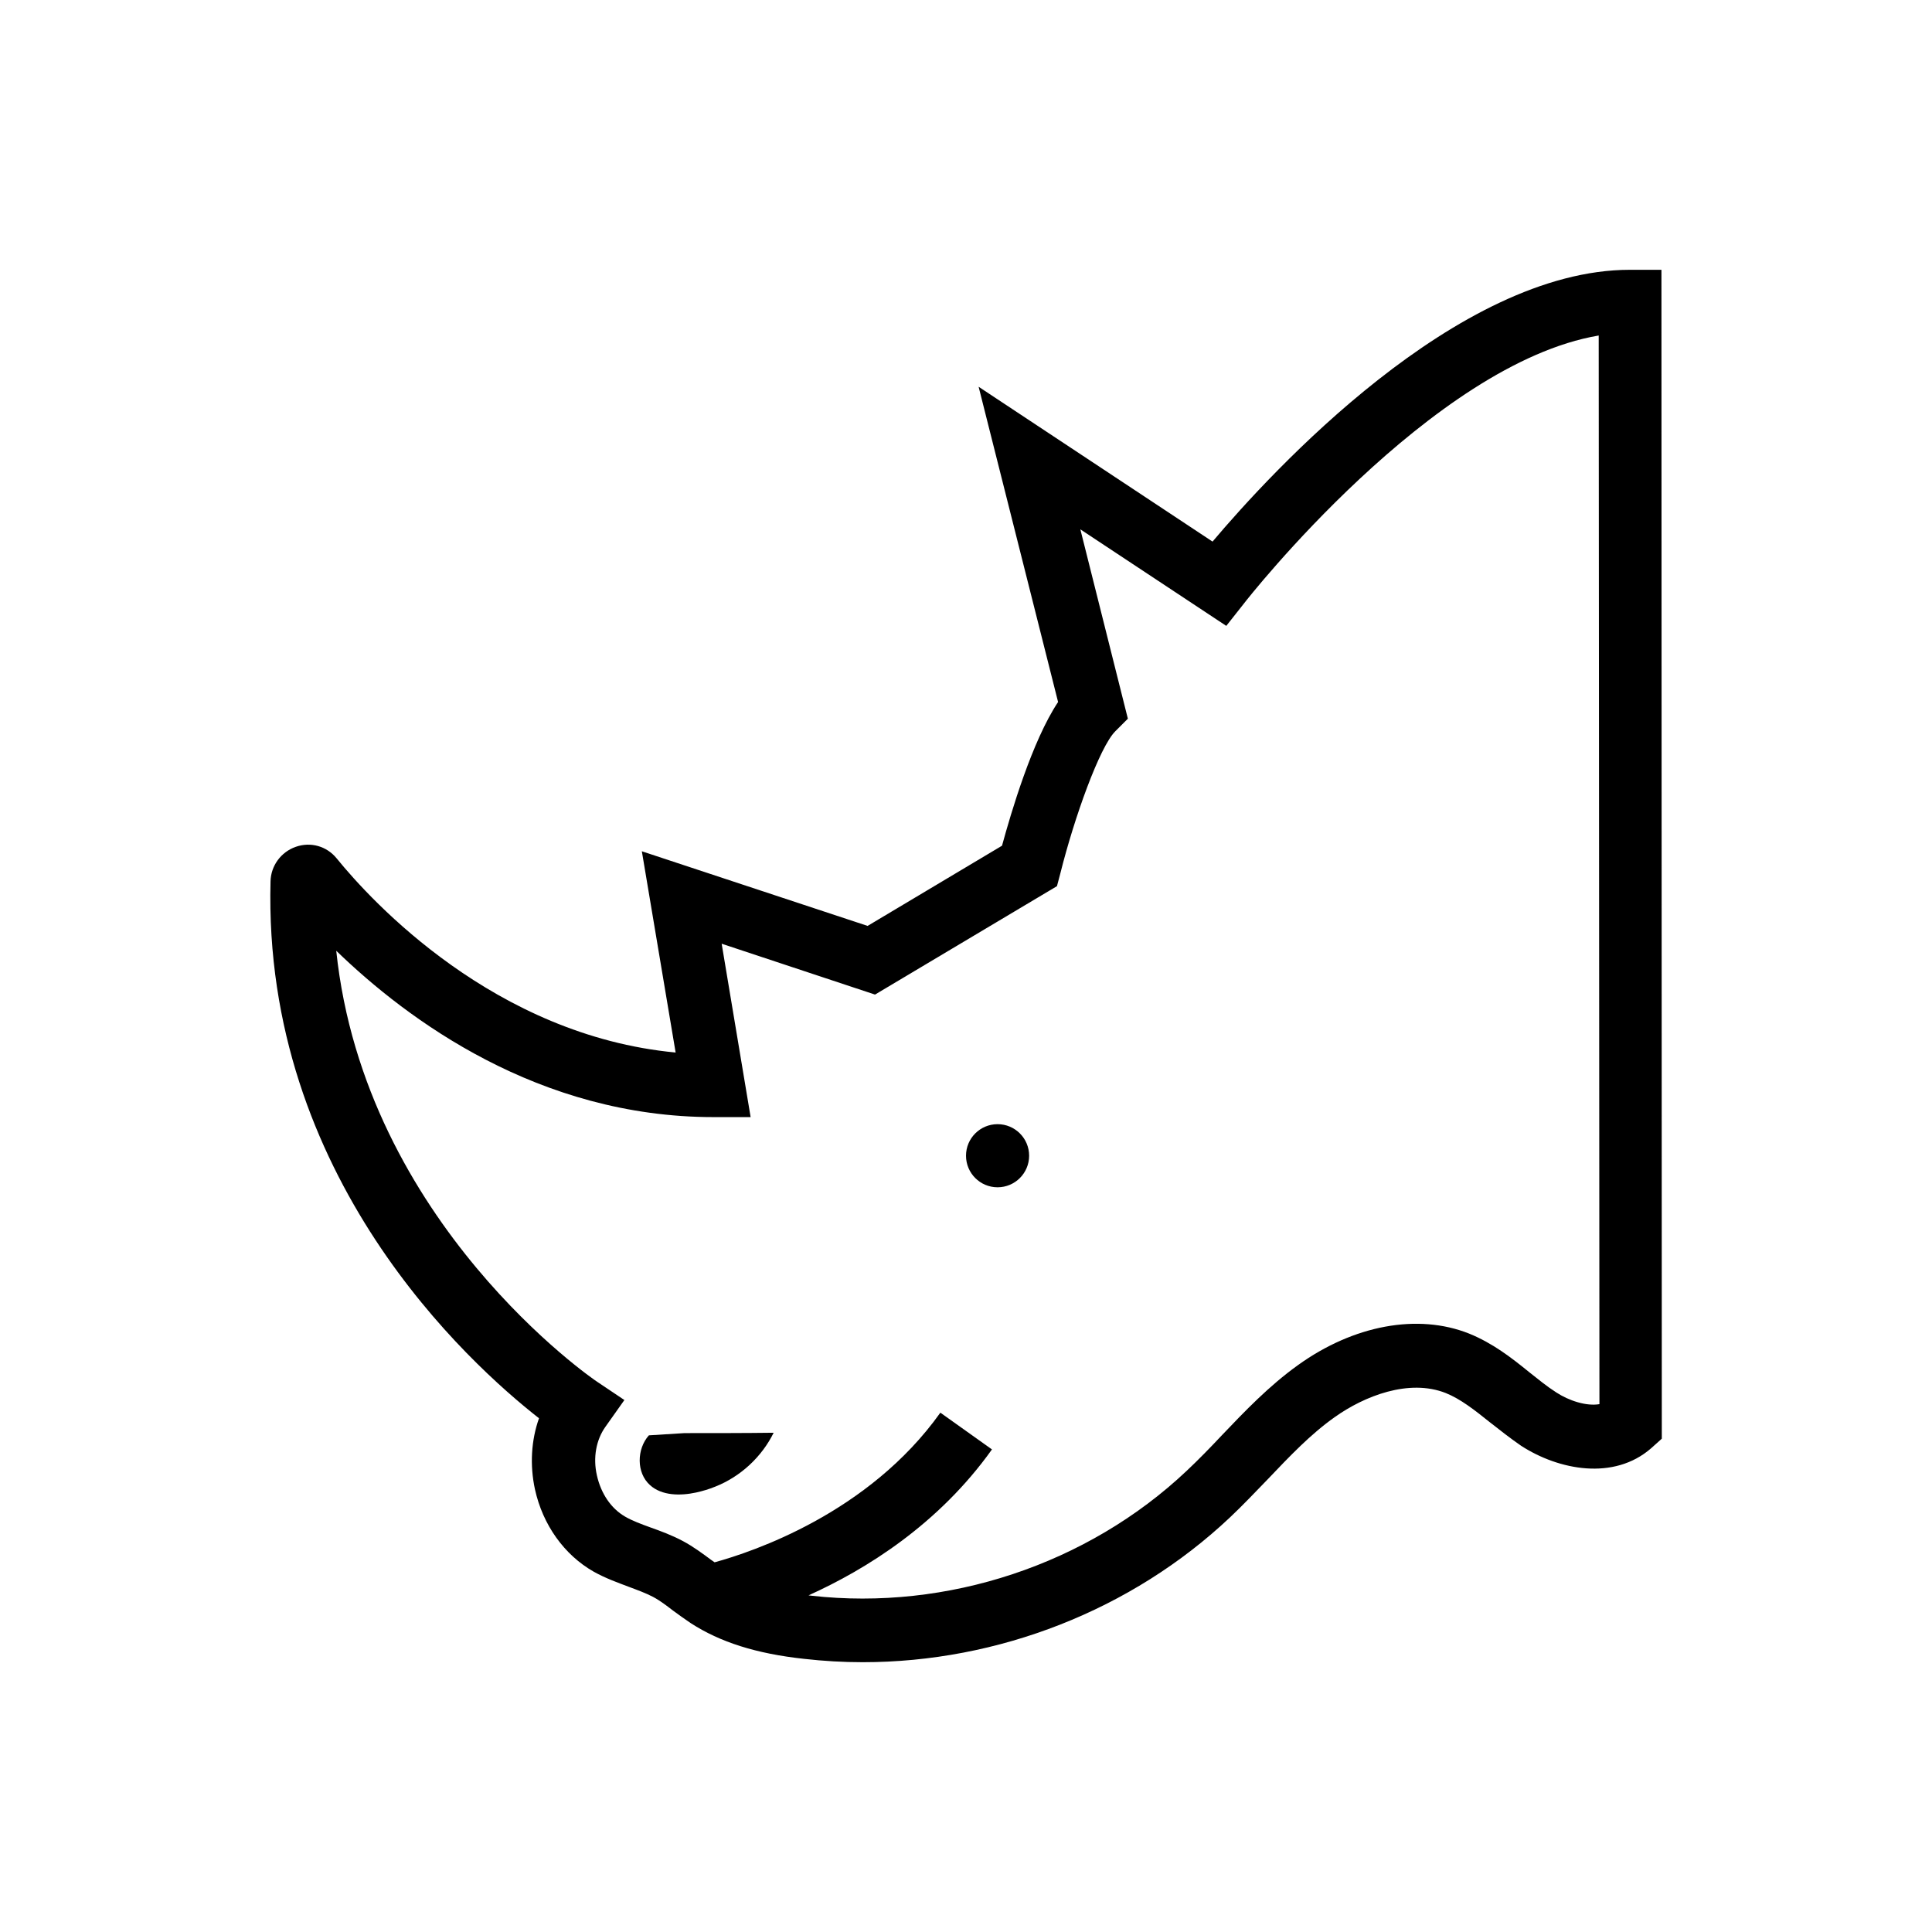 <?xml version="1.0" encoding="UTF-8"?>
<!-- Uploaded to: SVG Repo, www.svgrepo.com, Generator: SVG Repo Mixer Tools -->
<svg fill="#000000" width="800px" height="800px" version="1.1" viewBox="144 144 512 512" xmlns="http://www.w3.org/2000/svg">
 <g>
  <path d="m584.3 215.5h-8.363c-45.855 0-95.055 53.629-110.6 72.027l-61.992-41.031 21.059 83.543c-6.887 10.332-12.496 29.422-14.859 38.082l-35.621 21.254-59.828-19.777 8.953 53.332c-47.922-4.527-80.59-40.051-89.84-51.465-2.656-3.246-6.887-4.43-10.824-3.051s-6.594 5.019-6.691 9.152c-2.062 78.328 52.551 127.72 71.148 142.29-2.066 5.805-2.461 12.398-1.082 18.793 2.066 9.445 7.773 17.418 15.547 21.844 3.148 1.77 6.496 2.953 9.348 4.035 2.363 0.887 4.527 1.672 6.394 2.656 1.871 0.984 3.641 2.363 5.312 3.641 1.574 1.18 3.148 2.262 4.723 3.344 7.773 5.019 17.32 8.07 30.012 9.445 5.215 0.59 10.332 0.887 15.547 0.887 35.816 0 71.242-13.777 97.316-38.375 3.445-3.246 6.691-6.691 9.938-10.035 5.902-6.199 11.414-12.004 17.809-16.531 7.871-5.609 19.68-10.234 29.422-6.394 3.938 1.574 7.676 4.527 11.609 7.676 2.754 2.164 5.512 4.328 8.363 6.297 10.035 6.496 24.602 9.25 34.441 0.688l2.856-2.559zm-27.945 297.46c-2.461-1.574-4.723-3.445-7.086-5.312-4.723-3.836-9.645-7.676-15.941-10.234-13.578-5.41-30.602-2.262-45.363 8.363-7.676 5.512-14.07 12.203-20.172 18.598-3.051 3.246-6.102 6.394-9.348 9.445-26.273 24.797-63.469 37.098-99.383 33.062-0.297 0-0.492-0.098-0.789-0.098 15.254-6.887 34.441-18.793 48.609-38.672l-13.676-9.742c-18.992 26.668-49.789 36.898-59.828 39.656-0.297-0.195-0.688-0.492-0.984-0.688-2.262-1.672-4.625-3.445-7.379-4.922-2.953-1.574-5.902-2.656-8.66-3.641-2.461-0.887-4.82-1.77-6.691-2.856-3.738-2.164-6.394-6.102-7.477-10.922-1.082-4.723-0.195-9.445 2.262-12.891l5.019-7.086-7.184-4.82c-0.688-0.395-61.598-42.016-69.176-114.24 18.895 18.301 53.629 44.082 99.977 44.082l9.84 0.004-7.676-45.953 40.641 13.48 48.215-28.734 0.887-3.344c3.738-14.957 10.43-33.555 14.562-37.688l3.344-3.344-12.594-50.184 38.672 25.586 4.82-6.102c0.492-0.688 49.691-63.371 93.875-70.848l0.195 283.2c-3.441 0.59-8.066-0.887-11.512-3.152z"/>
  <path d="m416.73 450.28c0 4.617-3.746 8.363-8.363 8.363-4.621 0-8.363-3.746-8.363-8.363 0-4.621 3.742-8.363 8.363-8.363 4.617 0 8.363 3.742 8.363 8.363"/>
  <path d="m315.96 524.38c-3.246 3.641-3.344 9.938 0.297 13.188 3.148 2.856 8.07 2.856 12.203 1.969 1.77-0.395 3.445-0.887 5.117-1.574 6.691-2.656 12.301-7.871 15.449-14.27-7.871 0.098-15.742 0.098-23.617 0.098z"/>
 </g>
</svg>
